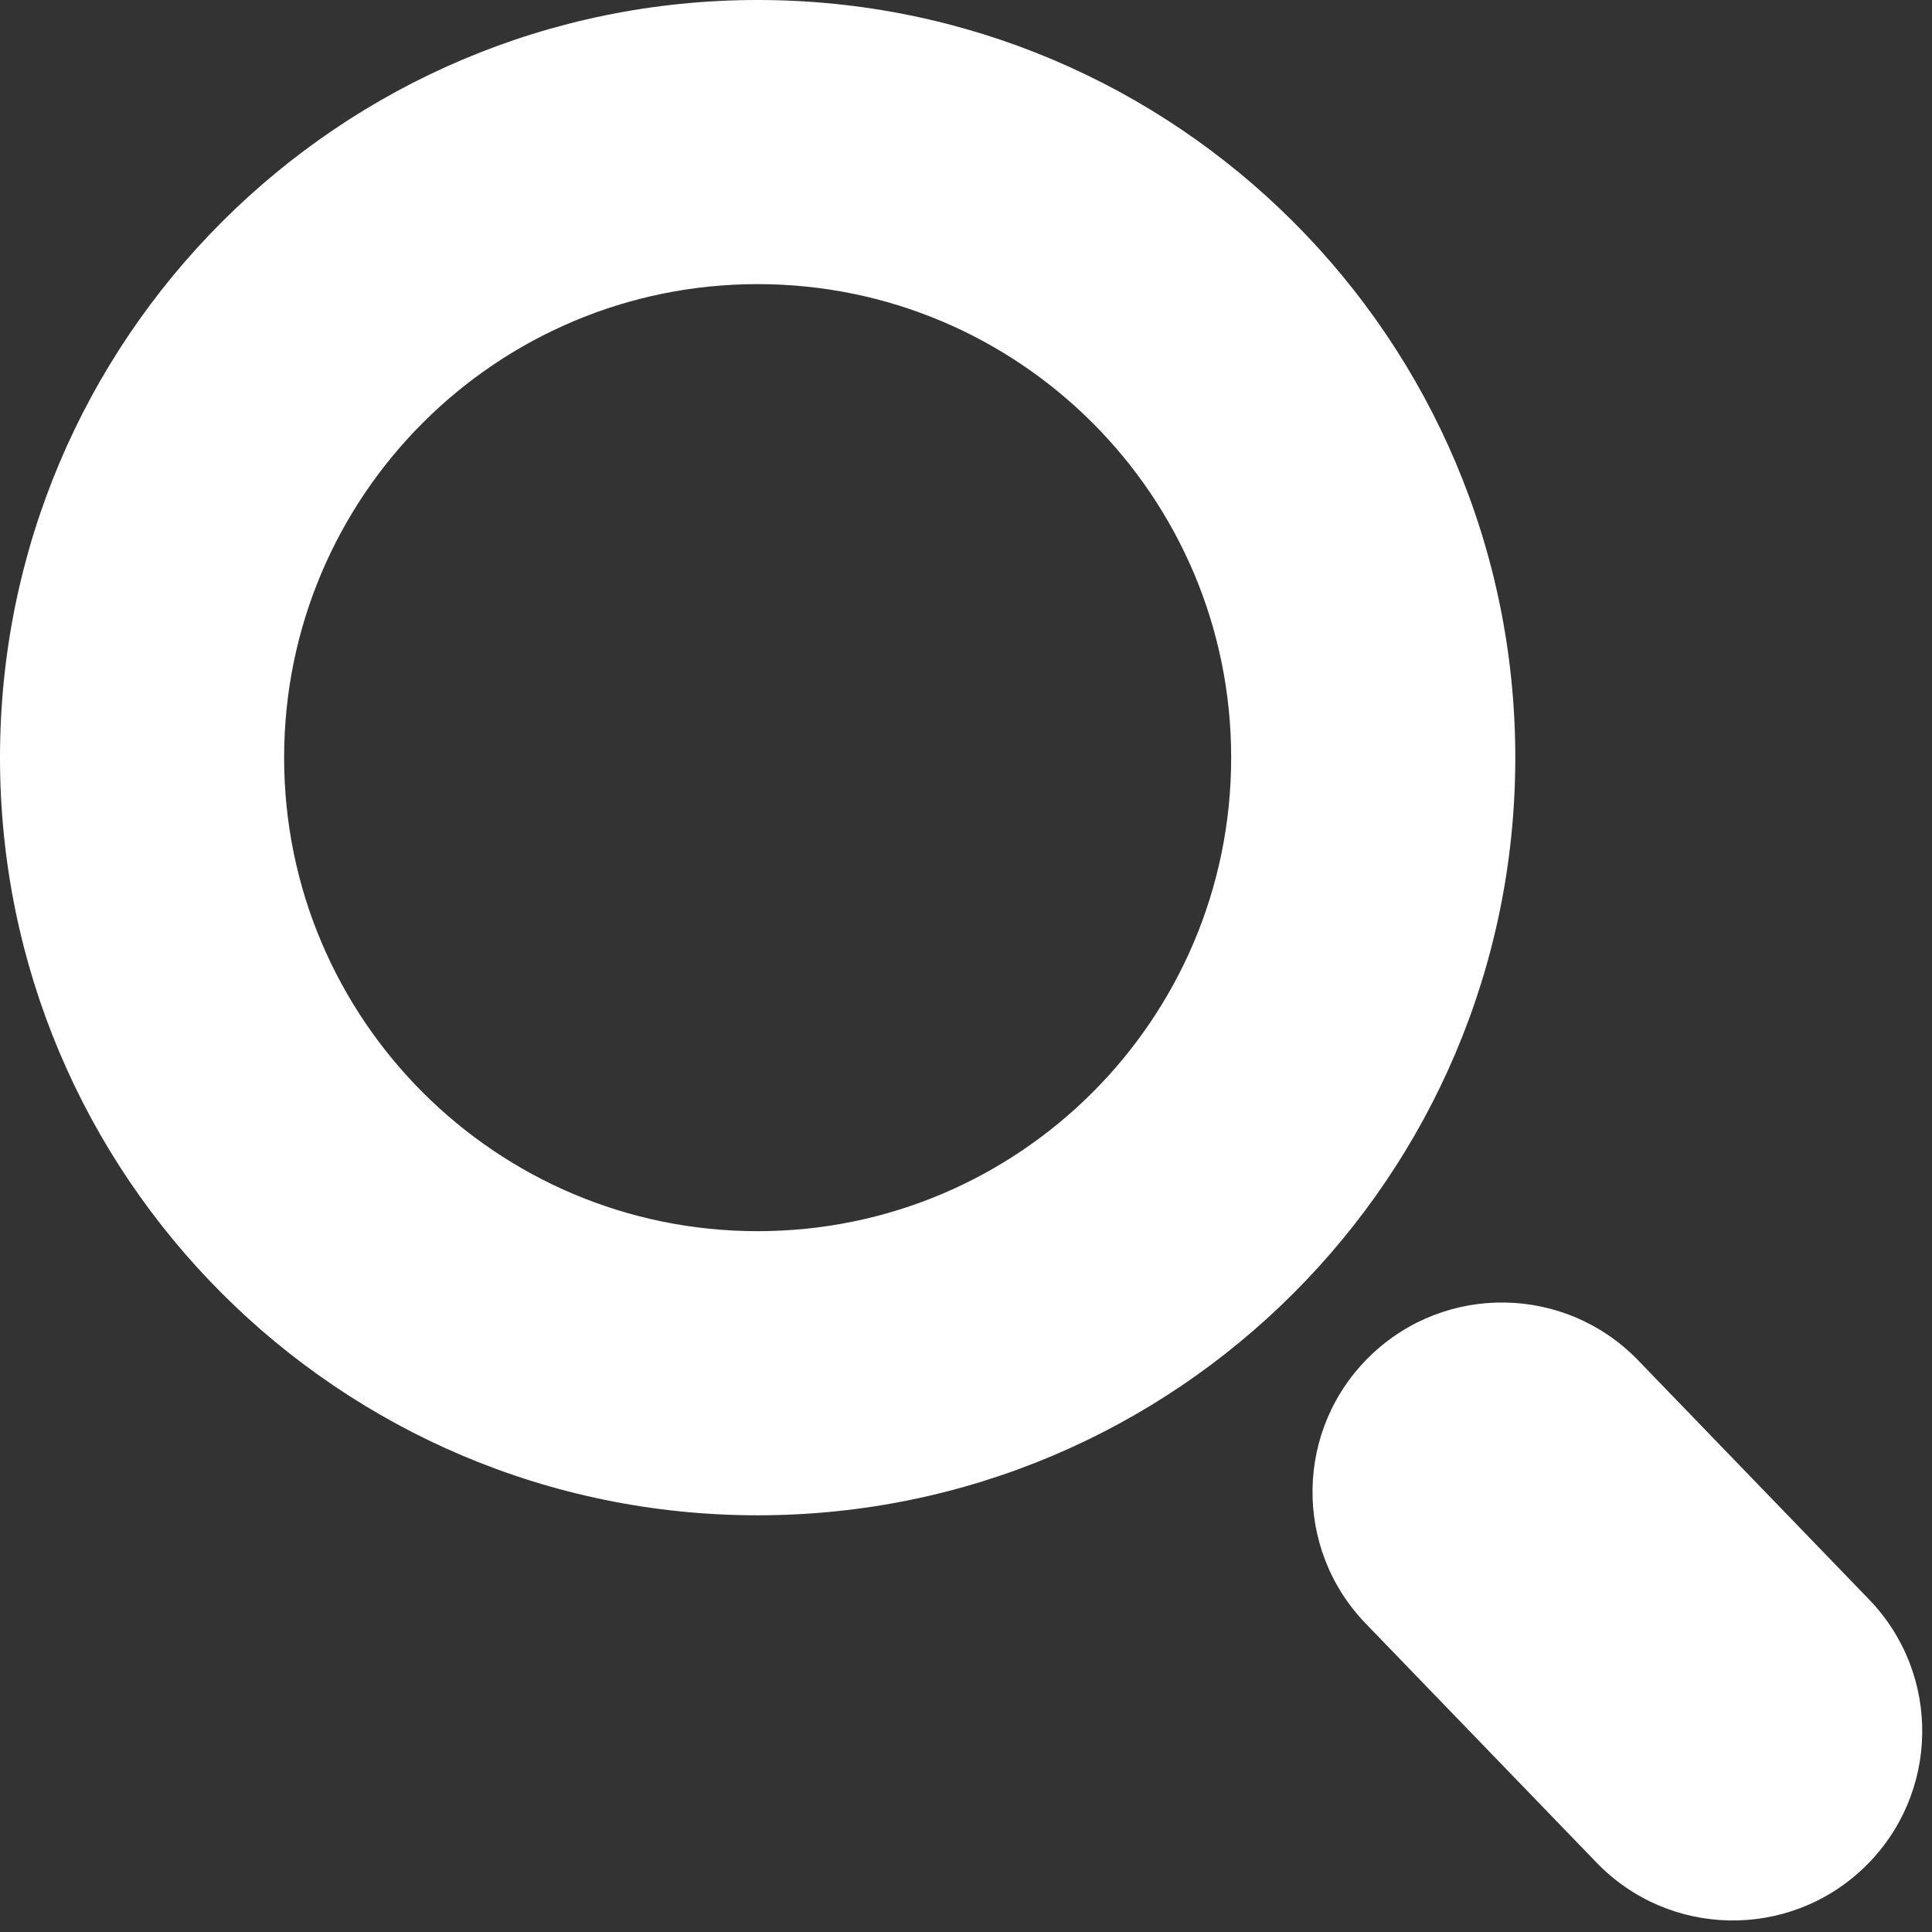 <?xml version="1.0" encoding="UTF-8"?>
<svg width="102px" height="102px" viewBox="0 0 102 102" version="1.1" xmlns="http://www.w3.org/2000/svg" xmlns:xlink="http://www.w3.org/1999/xlink">
    <rect x="0" y="0" width="102" height="102" fill="#333333" stroke="none"/>
    <!-- Generator: Sketch 43.2 (39069) - http://www.bohemiancoding.com/sketch -->
    <title>icon-search</title>
    <desc>Created with Sketch.</desc>
    <defs></defs>
    <g id="Page-1" stroke="none" stroke-width="1" fill="none" fill-rule="evenodd">
        <path d="M40,65 C53.807,65 65,53.807 65,40 C65,26.193 53.807,15 40,15 C26.193,15 15,26.193 15,40 C15,53.807 26.193,65 40,65 Z M40,80 C17.909,80 0,62.091 0,40 C0,17.909 17.909,0 40,0 C62.091,0 80,17.909 80,40 C80,62.091 62.091,80 40,80 Z M72.348,71.574 C76.32,67.737 82.648,67.845 86.488,71.821 L98.677,84.443 C102.514,88.416 102.405,94.746 98.431,98.584 C94.458,102.42 88.13,102.313 84.291,98.337 L72.101,85.714 C68.265,81.741 68.374,75.411 72.348,71.574 Z" id="icon-search" fill="#FFFFFF" fill-rule="nonzero"></path>
    </g>
</svg>
